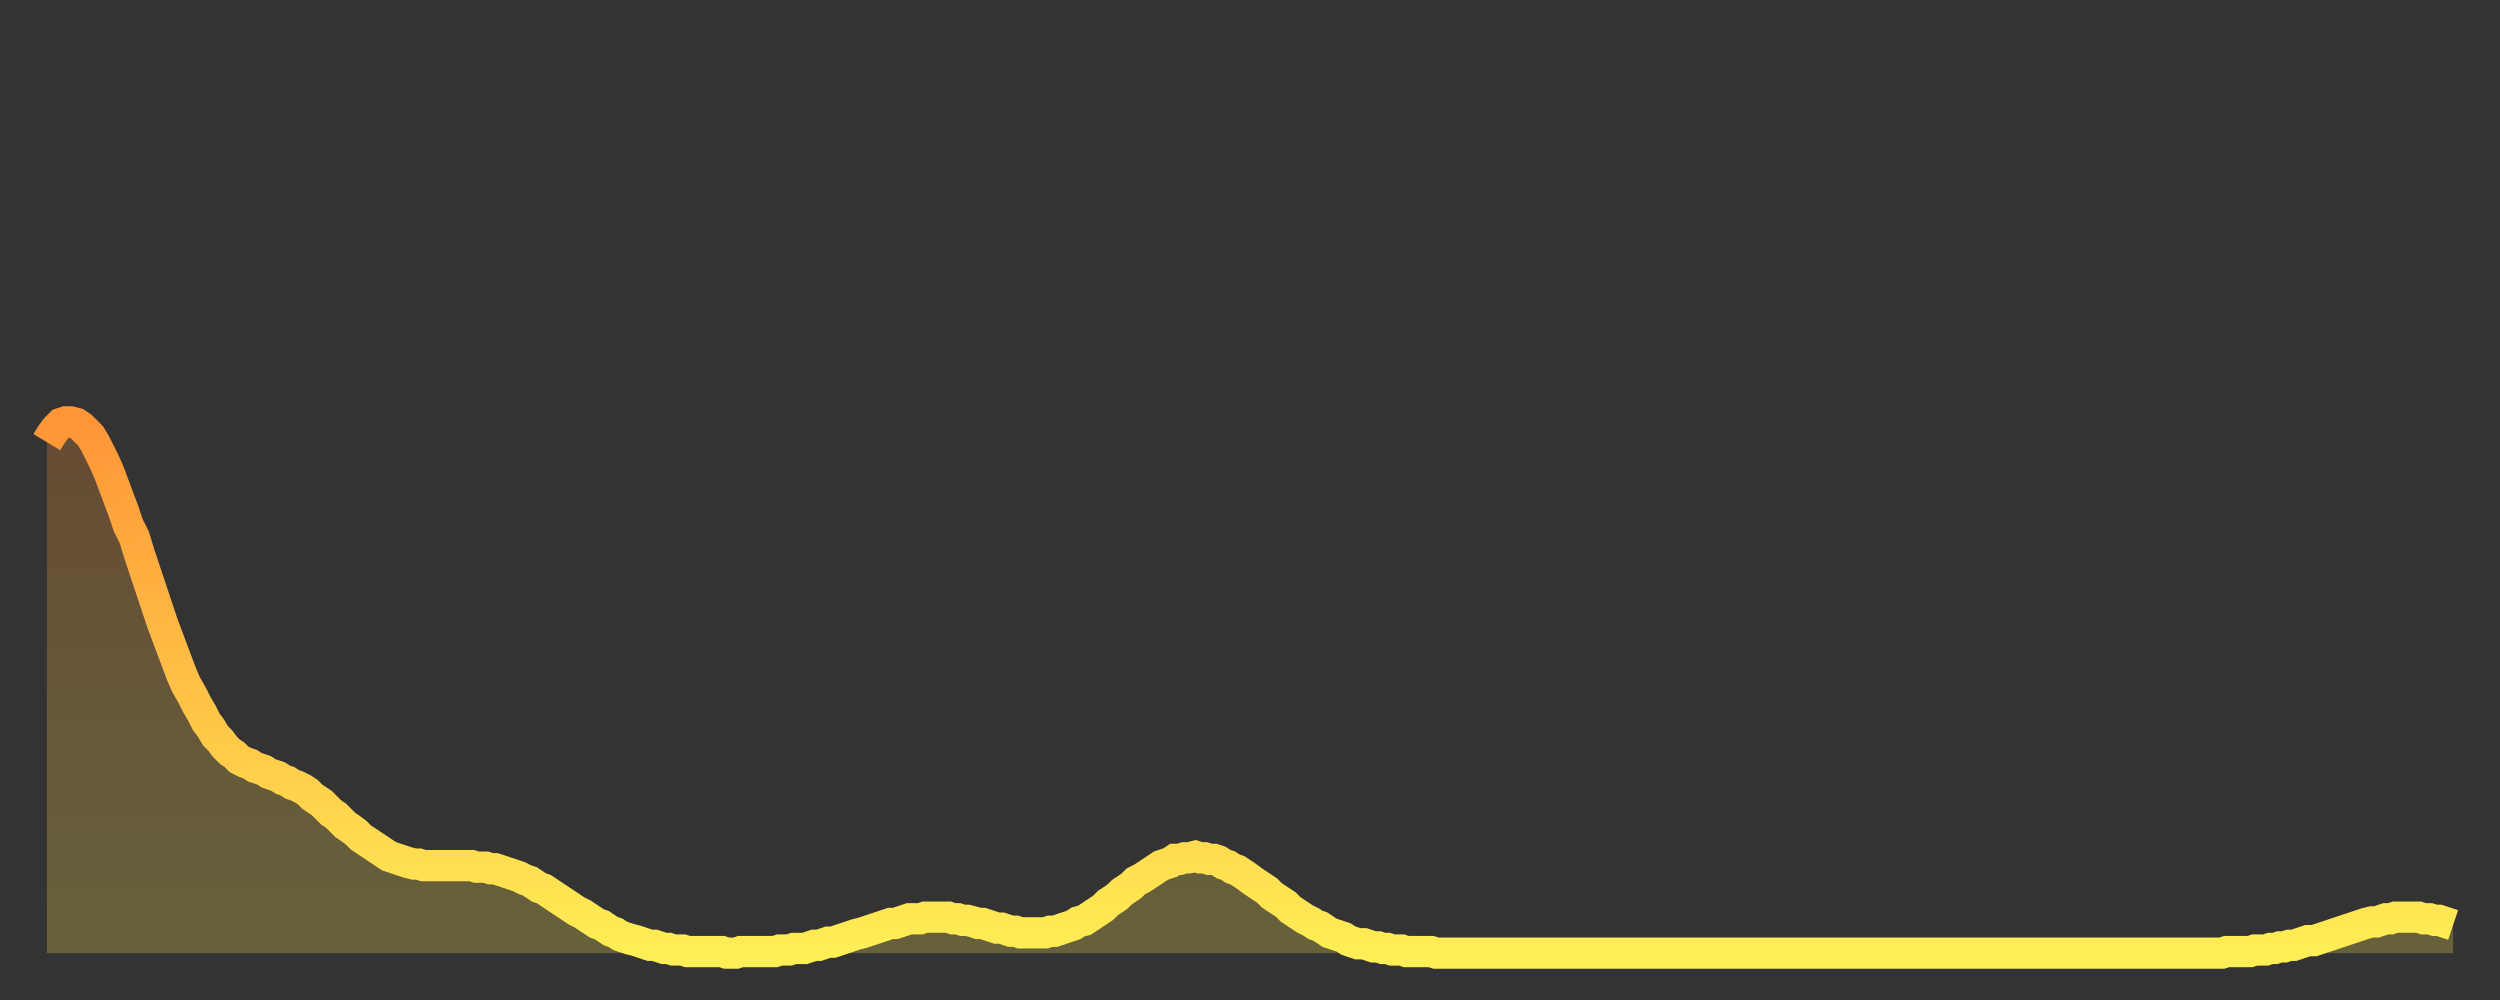 <?xml version="1.0" encoding="utf-8" ?>
<svg baseProfile="full" height="64" version="1.1" width="160" xmlns="http://www.w3.org/2000/svg" xmlns:ev="http://www.w3.org/2001/xml-events" xmlns:xlink="http://www.w3.org/1999/xlink"><rect width="100%" height="100%" fill="#333333" stroke="none"/><defs><linearGradient id="id1811930" x1="0" x2="0" y1="0" y2="1"><stop offset="0%" stop-color="#ff9537" /><stop offset="50%" stop-color="#ffc146" /><stop offset="100%" stop-color="#ffee55" /></linearGradient></defs><g transform="translate(3,3)"><g><path d="M 0.0 25.3 0.3 24.8 0.6 24.4 0.9 24.1 1.2 24.0 1.5 24.0 1.9 24.1 2.2 24.3 2.5 24.6 2.8 24.9 3.1 25.4 3.4 26.0 3.7 26.6 4.0 27.3 4.3 28.1 4.6 28.9 4.9 29.7 5.2 30.6 5.6 31.4 5.9 32.4 6.2 33.3 6.5 34.2 6.8 35.1 7.1 36.0 7.4 36.9 7.7 37.7 8.0 38.5 8.3 39.3 8.6 40.1 8.9 40.8 9.3 41.5 9.6 42.1 9.9 42.6 10.2 43.2 10.5 43.6 10.8 44.1 11.1 44.4 11.4 44.8 11.7 45.1 12.0 45.3 12.3 45.6 12.7 45.8 13.0 45.9 13.3 46.1 13.6 46.2 13.9 46.3 14.2 46.5 14.5 46.6 14.8 46.7 15.1 46.9 15.4 47.0 15.7 47.2 16.0 47.3 16.4 47.5 16.7 47.7 17.0 48.0 17.3 48.2 17.6 48.4 17.9 48.7 18.2 49.0 18.5 49.2 18.8 49.5 19.1 49.8 19.4 50.0 19.8 50.3 20.1 50.6 20.4 50.8 20.7 51.0 21.0 51.2 21.3 51.4 21.6 51.6 21.9 51.8 22.2 51.9 22.5 52.0 22.8 52.1 23.1 52.2 23.5 52.3 23.8 52.3 24.1 52.4 24.4 52.4 24.7 52.4 25.0 52.4 25.3 52.4 25.6 52.4 25.9 52.4 26.2 52.4 26.5 52.4 26.8 52.4 27.2 52.4 27.5 52.5 27.8 52.5 28.1 52.5 28.4 52.6 28.7 52.6 29.0 52.7 29.3 52.8 29.6 52.9 29.9 53.0 30.2 53.1 30.6 53.3 30.9 53.4 31.2 53.6 31.5 53.8 31.8 53.9 32.1 54.1 32.4 54.3 32.7 54.5 33.0 54.7 33.3 54.9 33.6 55.1 33.9 55.3 34.3 55.5 34.6 55.7 34.9 55.9 35.2 56.1 35.5 56.2 35.8 56.4 36.1 56.6 36.4 56.7 36.7 56.9 37.0 57.0 37.3 57.1 37.7 57.2 38.0 57.3 38.3 57.4 38.6 57.5 38.9 57.5 39.2 57.6 39.5 57.7 39.8 57.7 40.1 57.8 40.4 57.8 40.7 57.8 41.0 57.9 41.4 57.9 41.7 57.9 42.0 57.9 42.3 57.9 42.6 57.9 42.9 57.9 43.2 57.9 43.5 58.0 43.8 58.0 44.1 58.0 44.4 57.9 44.7 57.9 45.1 57.9 45.4 57.9 45.7 57.9 46.0 57.9 46.3 57.9 46.6 57.9 46.9 57.8 47.2 57.8 47.5 57.8 47.8 57.7 48.1 57.7 48.5 57.7 48.8 57.6 49.1 57.5 49.4 57.5 49.7 57.4 50.0 57.3 50.3 57.3 50.6 57.2 50.9 57.1 51.2 57.0 51.5 56.9 51.8 56.8 52.2 56.7 52.5 56.6 52.8 56.5 53.1 56.4 53.4 56.3 53.7 56.2 54.0 56.1 54.3 56.1 54.6 56.0 54.9 55.9 55.2 55.8 55.6 55.8 55.9 55.8 56.2 55.7 56.5 55.7 56.8 55.7 57.1 55.7 57.4 55.7 57.7 55.7 58.0 55.8 58.3 55.8 58.6 55.9 58.9 55.9 59.3 56.0 59.6 56.1 59.9 56.1 60.2 56.2 60.5 56.3 60.8 56.4 61.1 56.4 61.4 56.5 61.7 56.6 62.0 56.6 62.3 56.7 62.6 56.7 63.0 56.7 63.3 56.7 63.6 56.7 63.9 56.7 64.2 56.6 64.5 56.6 64.8 56.5 65.1 56.4 65.4 56.3 65.7 56.2 66.0 56.0 66.4 55.9 66.7 55.7 67.0 55.5 67.3 55.3 67.6 55.1 67.9 54.8 68.2 54.6 68.5 54.4 68.8 54.1 69.1 53.9 69.4 53.7 69.7 53.4 70.1 53.2 70.4 53.0 70.7 52.8 71.0 52.6 71.3 52.4 71.6 52.3 71.9 52.2 72.2 52.0 72.5 52.0 72.8 51.9 73.1 51.9 73.5 51.8 73.8 51.9 74.1 51.9 74.4 52.0 74.7 52.0 75.0 52.1 75.3 52.3 75.6 52.4 75.9 52.6 76.2 52.7 76.5 52.9 76.8 53.1 77.2 53.4 77.5 53.6 77.8 53.8 78.1 54.0 78.4 54.3 78.7 54.5 79.0 54.7 79.3 54.9 79.6 55.2 79.9 55.4 80.2 55.6 80.5 55.8 80.9 56.0 81.2 56.2 81.5 56.3 81.8 56.5 82.1 56.7 82.4 56.8 82.7 56.9 83.0 57.0 83.3 57.2 83.6 57.3 83.9 57.4 84.3 57.4 84.6 57.5 84.9 57.6 85.2 57.6 85.5 57.7 85.8 57.7 86.1 57.8 86.4 57.8 86.7 57.8 87.0 57.9 87.3 57.9 87.6 57.9 88.0 57.9 88.3 57.9 88.6 57.9 88.9 58.0 89.2 58.0 89.5 58.0 89.8 58.0 90.1 58.0 90.4 58.0 90.7 58.0 91.0 58.0 91.4 58.0 91.7 58.0 92.0 58.0 92.3 58.0 92.6 58.0 92.9 58.0 93.2 58.0 93.5 58.0 93.8 58.0 94.1 58.0 94.4 58.0 94.7 58.0 95.1 58.0 95.4 58.0 95.7 58.0 96.0 58.0 96.3 58.0 96.6 58.0 96.9 58.0 97.2 58.0 97.5 58.0 97.8 58.0 98.1 58.0 98.4 58.0 98.8 58.0 99.1 58.0 99.4 58.0 99.7 58.0 100.0 58.0 100.3 58.0 100.6 58.0 100.9 58.0 101.2 58.0 101.5 58.0 101.8 58.0 102.2 58.0 102.5 58.0 102.8 58.0 103.1 58.0 103.4 58.0 103.7 58.0 104.0 58.0 104.3 58.0 104.6 58.0 104.9 58.0 105.2 58.0 105.5 58.0 105.9 58.0 106.2 58.0 106.5 58.0 106.8 58.0 107.1 58.0 107.4 58.0 107.7 58.0 108.0 58.0 108.3 58.0 108.6 58.0 108.9 58.0 109.3 58.0 109.6 58.0 109.9 58.0 110.2 58.0 110.5 58.0 110.8 58.0 111.1 58.0 111.4 58.0 111.7 58.0 112.0 58.0 112.3 58.0 112.6 58.0 113.0 58.0 113.3 58.0 113.6 58.0 113.9 58.0 114.2 58.0 114.5 58.0 114.8 58.0 115.1 58.0 115.4 58.0 115.7 58.0 116.0 58.0 116.3 58.0 116.7 58.0 117.0 58.0 117.3 58.0 117.6 58.0 117.9 58.0 118.2 58.0 118.5 58.0 118.8 58.0 119.1 58.0 119.4 58.0 119.7 58.0 120.1 58.0 120.4 58.0 120.7 58.0 121.0 58.0 121.3 58.0 121.6 58.0 121.9 58.0 122.2 58.0 122.5 58.0 122.8 58.0 123.1 58.0 123.4 58.0 123.8 58.0 124.1 58.0 124.4 58.0 124.7 58.0 125.0 58.0 125.3 58.0 125.6 58.0 125.9 58.0 126.2 58.0 126.5 58.0 126.8 58.0 127.2 58.0 127.5 58.0 127.8 58.0 128.1 58.0 128.4 58.0 128.7 58.0 129.0 58.0 129.3 58.0 129.6 58.0 129.9 58.0 130.2 58.0 130.5 58.0 130.9 58.0 131.2 58.0 131.5 58.0 131.8 58.0 132.1 58.0 132.4 58.0 132.7 58.0 133.0 58.0 133.3 58.0 133.6 58.0 133.9 58.0 134.2 58.0 134.6 58.0 134.9 58.0 135.2 58.0 135.5 58.0 135.8 58.0 136.1 58.0 136.4 58.0 136.7 58.0 137.0 58.0 137.3 58.0 137.6 58.0 138.0 58.0 138.3 58.0 138.6 58.0 138.9 58.0 139.2 58.0 139.5 57.9 139.8 57.9 140.1 57.9 140.4 57.9 140.7 57.9 141.0 57.9 141.3 57.8 141.7 57.8 142.0 57.8 142.3 57.7 142.6 57.7 142.9 57.6 143.2 57.6 143.5 57.5 143.8 57.5 144.1 57.4 144.4 57.3 144.7 57.2 145.1 57.2 145.4 57.1 145.7 57.0 146.0 56.9 146.3 56.8 146.6 56.7 146.9 56.6 147.2 56.5 147.5 56.4 147.8 56.3 148.1 56.2 148.4 56.1 148.8 56.0 149.1 56.0 149.4 55.9 149.7 55.8 150.0 55.8 150.3 55.7 150.6 55.7 150.9 55.7 151.2 55.7 151.5 55.7 151.8 55.7 152.1 55.8 152.5 55.8 152.8 55.9 153.1 55.9 153.4 56.0 153.7 56.1 154.0 56.2" fill="none" id="graph-curve" opacity="1" stroke="url(#id1811930)" stroke-width="2" /><path d="M 0 58 L 0.0 25.3 0.3 24.8 0.6 24.4 0.9 24.1 1.2 24.0 1.5 24.0 1.9 24.1 2.2 24.3 2.5 24.6 2.8 24.9 3.1 25.4 3.4 26.0 3.7 26.6 4.0 27.3 4.3 28.1 4.6 28.9 4.9 29.7 5.2 30.6 5.6 31.4 5.9 32.4 6.2 33.3 6.5 34.2 6.8 35.1 7.1 36.0 7.4 36.9 7.7 37.7 8.0 38.5 8.3 39.3 8.6 40.1 8.9 40.8 9.3 41.5 9.6 42.1 9.9 42.6 10.2 43.2 10.5 43.6 10.8 44.1 11.1 44.4 11.4 44.8 11.7 45.1 12.0 45.3 12.3 45.6 12.7 45.8 13.0 45.9 13.3 46.1 13.6 46.2 13.9 46.3 14.2 46.5 14.5 46.6 14.8 46.7 15.1 46.9 15.4 47.0 15.7 47.2 16.0 47.3 16.4 47.5 16.7 47.7 17.0 48.0 17.3 48.2 17.6 48.4 17.9 48.7 18.2 49.0 18.5 49.2 18.8 49.5 19.1 49.8 19.4 50.0 19.8 50.3 20.1 50.6 20.4 50.8 20.7 51.0 21.0 51.2 21.3 51.4 21.6 51.6 21.9 51.8 22.2 51.9 22.5 52.0 22.8 52.1 23.1 52.2 23.5 52.3 23.8 52.3 24.1 52.4 24.4 52.4 24.7 52.4 25.0 52.4 25.3 52.4 25.6 52.4 25.9 52.4 26.2 52.4 26.5 52.4 26.8 52.4 27.2 52.4 27.5 52.5 27.8 52.5 28.1 52.5 28.4 52.6 28.7 52.6 29.0 52.7 29.3 52.8 29.6 52.9 29.9 53.0 30.2 53.1 30.6 53.3 30.9 53.4 31.2 53.6 31.5 53.8 31.8 53.9 32.1 54.1 32.4 54.3 32.7 54.5 33.0 54.7 33.3 54.9 33.6 55.1 33.9 55.3 34.3 55.5 34.6 55.7 34.9 55.9 35.2 56.1 35.5 56.2 35.8 56.4 36.1 56.6 36.4 56.7 36.7 56.9 37.0 57.0 37.3 57.1 37.7 57.2 38.0 57.3 38.3 57.4 38.6 57.5 38.9 57.5 39.2 57.6 39.5 57.7 39.8 57.7 40.1 57.8 40.4 57.8 40.7 57.8 41.0 57.9 41.4 57.9 41.7 57.9 42.0 57.9 42.3 57.9 42.6 57.9 42.9 57.9 43.2 57.9 43.5 58.0 43.8 58.0 44.1 58.0 44.4 57.9 44.7 57.9 45.1 57.9 45.4 57.9 45.7 57.9 46.0 57.9 46.3 57.9 46.6 57.9 46.9 57.8 47.2 57.8 47.5 57.8 47.8 57.7 48.1 57.7 48.5 57.7 48.8 57.6 49.1 57.5 49.4 57.5 49.7 57.4 50.0 57.3 50.3 57.3 50.6 57.2 50.9 57.1 51.2 57.0 51.5 56.9 51.8 56.8 52.2 56.7 52.5 56.6 52.8 56.5 53.1 56.4 53.4 56.3 53.7 56.2 54.0 56.1 54.3 56.1 54.6 56.0 54.9 55.9 55.2 55.8 55.6 55.8 55.9 55.8 56.2 55.7 56.5 55.7 56.8 55.7 57.1 55.7 57.4 55.7 57.7 55.7 58.0 55.8 58.3 55.8 58.6 55.9 58.9 55.9 59.3 56.0 59.6 56.1 59.9 56.1 60.2 56.2 60.5 56.3 60.8 56.4 61.1 56.4 61.4 56.5 61.7 56.6 62.0 56.6 62.3 56.7 62.6 56.7 63.0 56.7 63.3 56.7 63.6 56.7 63.9 56.7 64.2 56.6 64.5 56.6 64.8 56.5 65.1 56.4 65.4 56.3 65.7 56.2 66.0 56.0 66.4 55.9 66.7 55.7 67.0 55.5 67.3 55.3 67.6 55.1 67.9 54.8 68.2 54.6 68.5 54.4 68.8 54.1 69.1 53.9 69.4 53.7 69.7 53.4 70.1 53.2 70.4 53.0 70.7 52.8 71.0 52.6 71.3 52.4 71.6 52.3 71.9 52.2 72.2 52.0 72.5 52.0 72.8 51.9 73.1 51.9 73.5 51.8 73.8 51.9 74.1 51.9 74.4 52.0 74.7 52.0 75.0 52.1 75.3 52.3 75.6 52.4 75.9 52.6 76.2 52.7 76.5 52.9 76.8 53.1 77.2 53.4 77.5 53.6 77.8 53.8 78.1 54.0 78.4 54.3 78.7 54.5 79.0 54.7 79.3 54.9 79.6 55.2 79.9 55.4 80.2 55.6 80.5 55.8 80.9 56.0 81.2 56.2 81.5 56.3 81.8 56.5 82.1 56.7 82.4 56.8 82.7 56.9 83.0 57.0 83.3 57.2 83.6 57.3 83.9 57.4 84.3 57.4 84.6 57.5 84.9 57.6 85.2 57.6 85.5 57.7 85.8 57.7 86.1 57.8 86.4 57.8 86.7 57.8 87.0 57.9 87.3 57.9 87.6 57.9 88.0 57.9 88.3 57.9 88.6 57.9 88.9 58.0 89.2 58.0 89.5 58.0 89.8 58.0 90.1 58.0 90.4 58.0 90.7 58.0 91.0 58.0 91.4 58.0 91.7 58.0 92.0 58.0 92.3 58.0 92.6 58.0 92.9 58.0 93.2 58.0 93.5 58.0 93.8 58.0 94.1 58.0 94.4 58.0 94.7 58.0 95.1 58.0 95.4 58.0 95.7 58.0 96.0 58.0 96.3 58.0 96.6 58.0 96.9 58.0 97.2 58.0 97.5 58.0 97.8 58.0 98.1 58.0 98.4 58.0 98.8 58.0 99.1 58.0 99.4 58.0 99.7 58.0 100.0 58.0 100.3 58.0 100.6 58.0 100.9 58.0 101.2 58.0 101.5 58.0 101.8 58.0 102.2 58.0 102.5 58.0 102.8 58.0 103.1 58.0 103.4 58.0 103.7 58.0 104.0 58.0 104.3 58.0 104.6 58.0 104.9 58.0 105.2 58.0 105.5 58.0 105.9 58.0 106.2 58.0 106.5 58.0 106.8 58.0 107.1 58.0 107.4 58.0 107.7 58.0 108.0 58.0 108.3 58.0 108.6 58.0 108.9 58.0 109.3 58.0 109.6 58.0 109.9 58.0 110.2 58.0 110.5 58.0 110.8 58.0 111.1 58.0 111.4 58.0 111.7 58.0 112.0 58.0 112.3 58.0 112.6 58.0 113.0 58.0 113.3 58.0 113.6 58.0 113.9 58.0 114.2 58.0 114.5 58.0 114.8 58.0 115.1 58.0 115.4 58.0 115.7 58.0 116.0 58.0 116.3 58.0 116.7 58.0 117.0 58.0 117.3 58.0 117.6 58.0 117.9 58.0 118.2 58.0 118.5 58.0 118.8 58.0 119.1 58.0 119.4 58.0 119.7 58.0 120.1 58.0 120.4 58.0 120.7 58.0 121.0 58.0 121.3 58.0 121.6 58.0 121.9 58.0 122.2 58.0 122.5 58.0 122.8 58.0 123.1 58.0 123.4 58.0 123.8 58.0 124.1 58.0 124.4 58.0 124.7 58.0 125.0 58.0 125.3 58.0 125.6 58.0 125.9 58.0 126.2 58.0 126.5 58.0 126.8 58.0 127.2 58.0 127.5 58.0 127.8 58.0 128.1 58.0 128.4 58.0 128.7 58.0 129.0 58.0 129.3 58.0 129.6 58.0 129.9 58.0 130.2 58.0 130.5 58.0 130.9 58.0 131.2 58.0 131.5 58.0 131.8 58.0 132.1 58.0 132.4 58.0 132.7 58.0 133.0 58.0 133.3 58.0 133.6 58.0 133.9 58.0 134.2 58.0 134.6 58.0 134.9 58.0 135.2 58.0 135.5 58.0 135.8 58.0 136.1 58.0 136.4 58.0 136.7 58.0 137.0 58.0 137.3 58.0 137.6 58.0 138.0 58.0 138.3 58.0 138.6 58.0 138.9 58.0 139.2 58.0 139.5 57.9 139.8 57.9 140.1 57.9 140.4 57.9 140.7 57.9 141.0 57.9 141.3 57.8 141.7 57.8 142.0 57.8 142.3 57.7 142.6 57.7 142.9 57.6 143.2 57.6 143.5 57.5 143.8 57.5 144.1 57.4 144.4 57.3 144.7 57.2 145.1 57.2 145.4 57.1 145.7 57.0 146.0 56.9 146.3 56.8 146.6 56.7 146.9 56.6 147.2 56.5 147.5 56.4 147.8 56.3 148.1 56.2 148.4 56.1 148.8 56.0 149.1 56.0 149.4 55.9 149.7 55.8 150.0 55.8 150.3 55.7 150.6 55.7 150.9 55.7 151.2 55.7 151.5 55.7 151.8 55.7 152.1 55.8 152.5 55.8 152.8 55.9 153.1 55.9 153.4 56.0 153.7 56.1 154.0 56.2 154 58" fill="url(#id1811930)" fill-opacity=".25" id="graph-shadow" /></g></g></svg>